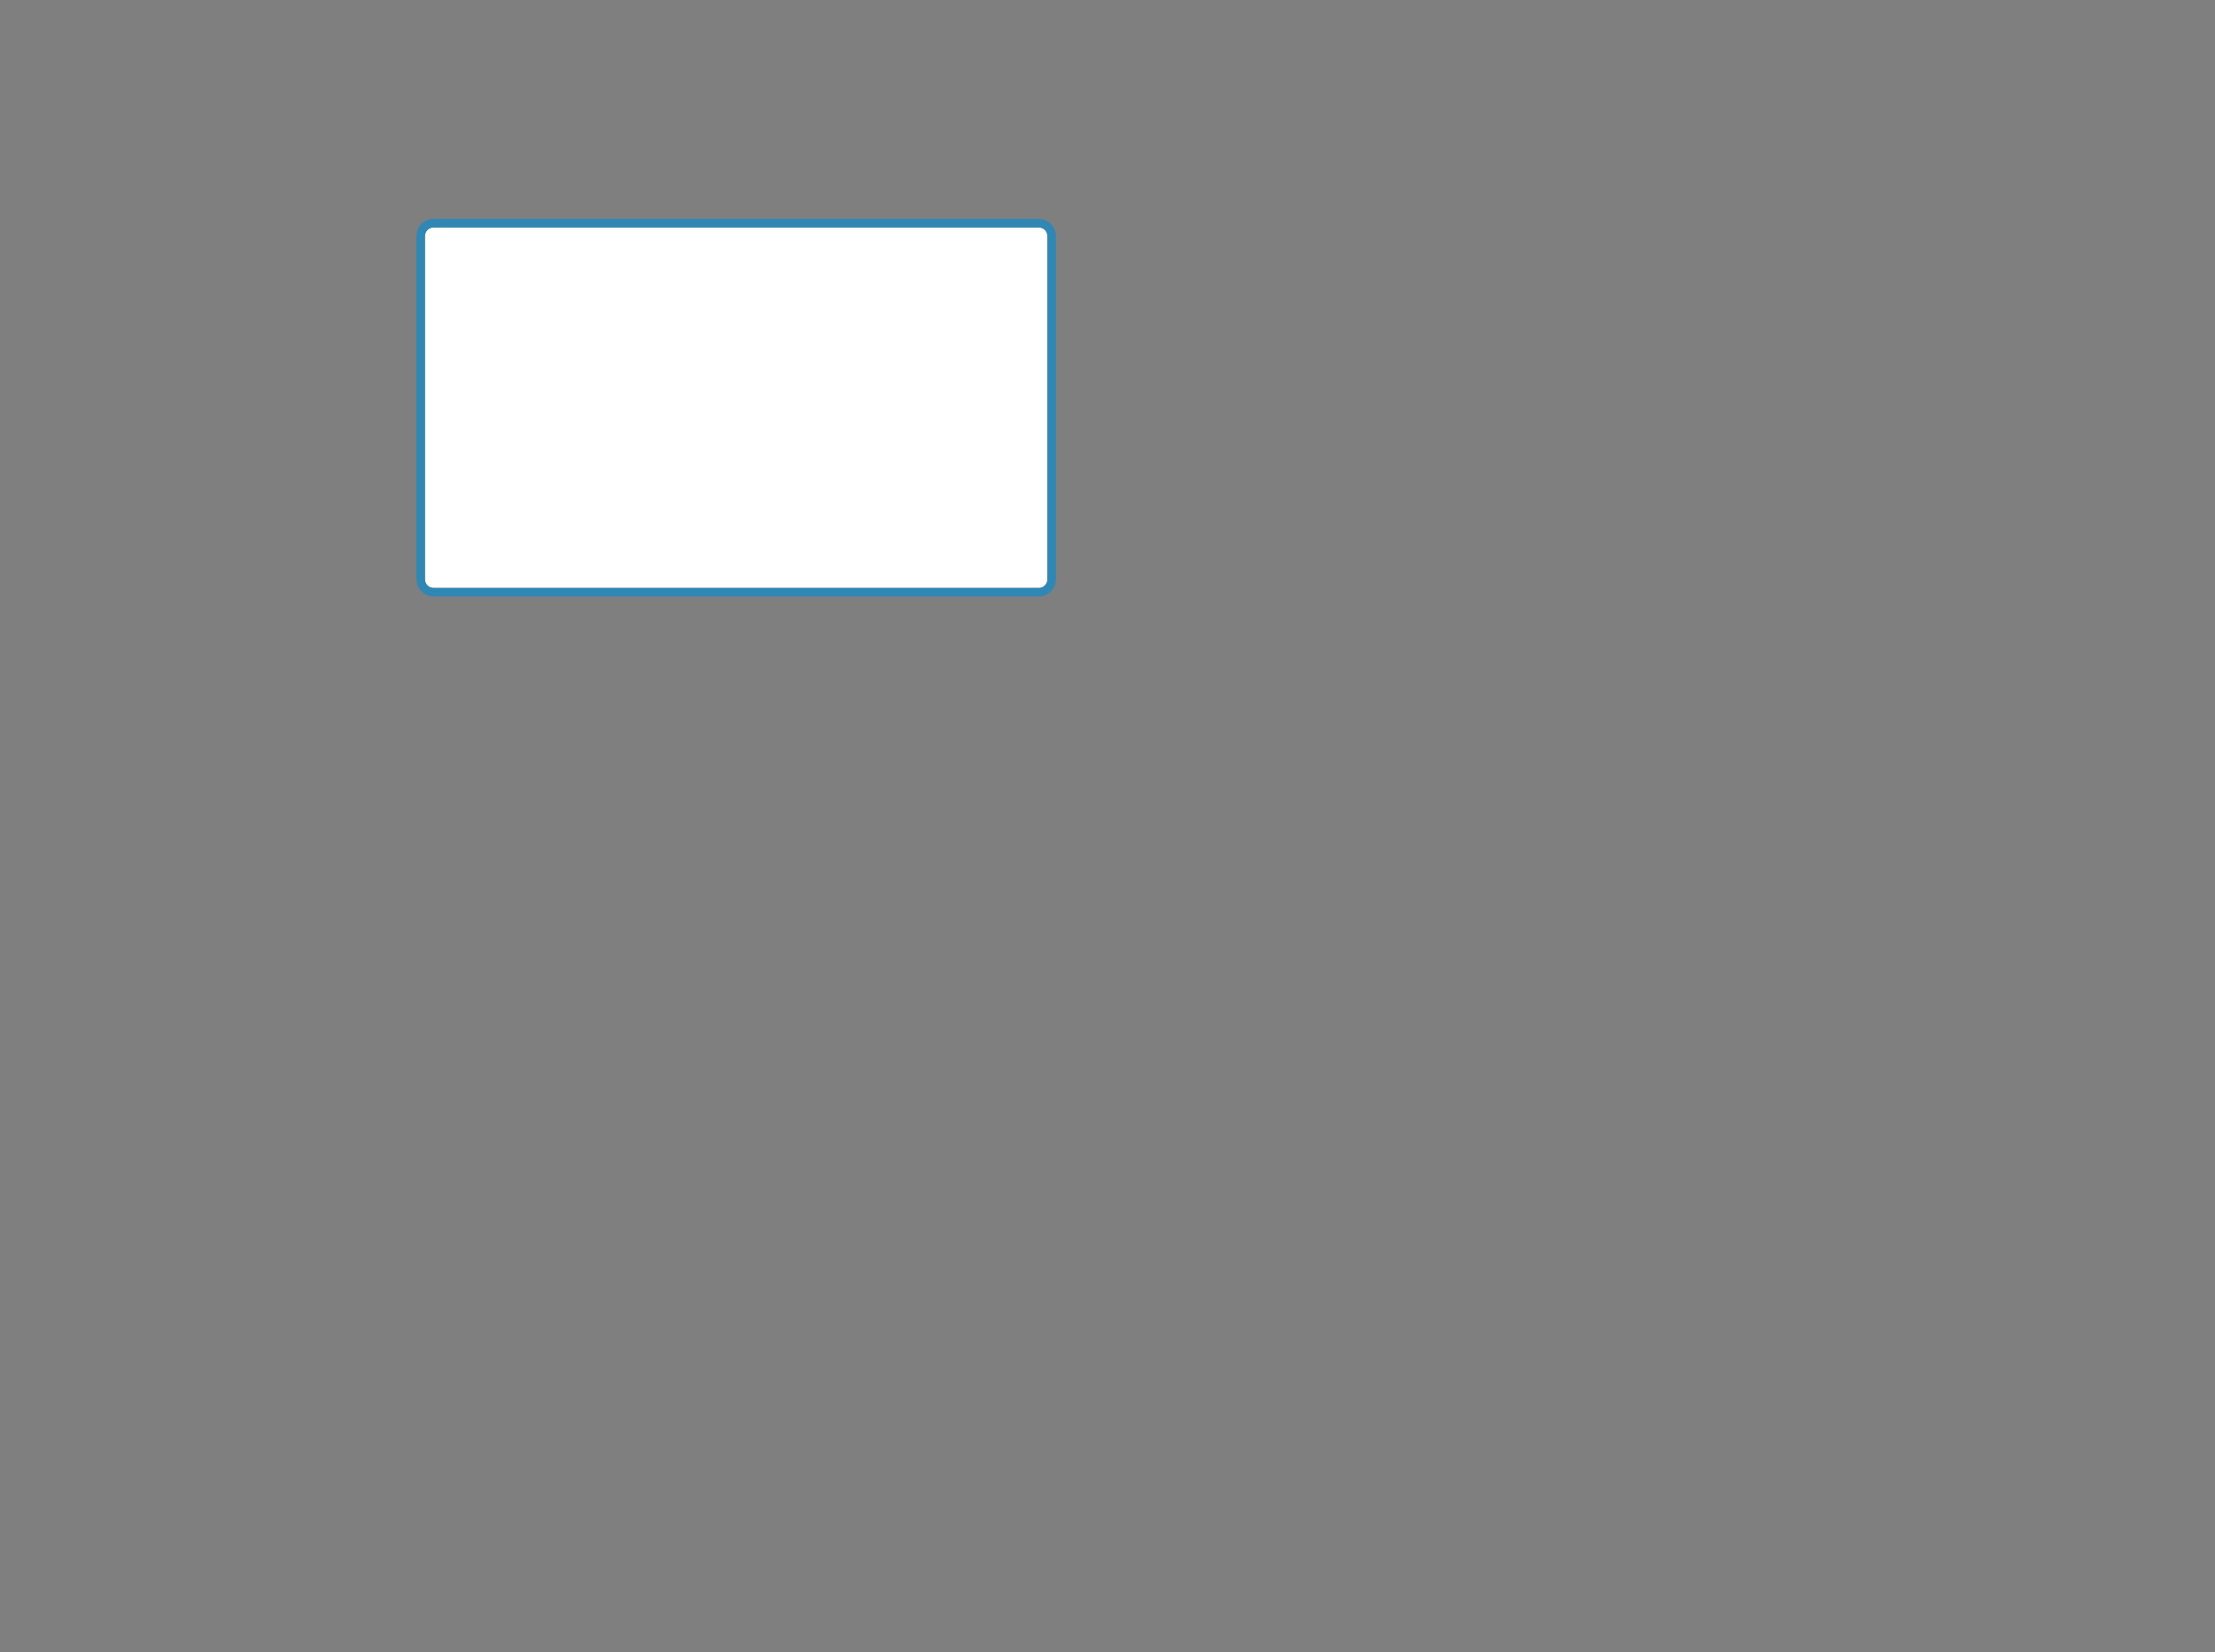 <?xml version="1.0" encoding="UTF-8"?>
<svg width="516px" height="385px" viewBox="0 0 516 385" version="1.1" xmlns="http://www.w3.org/2000/svg" xmlns:xlink="http://www.w3.org/1999/xlink">
    <title>mask18</title>
    <defs>
        <path d="M516,0 L516,385 L0,385 L0,0 L516,0 Z M242,53 L101,53 C99.895,53 99,53.895 99,55 L99,135 C99,136.105 99.895,137 101,137 L242,137 C243.105,137 244,136.105 244,135 L244,55 C244,53.895 243.105,53 242,53 Z" id="path-1"></path>
        <filter x="0.0%" y="0.0%" width="100.0%" height="100.0%" filterUnits="objectBoundingBox" id="filter-2">
            <feOffset dx="0" dy="0" in="SourceAlpha" result="shadowOffsetInner1"></feOffset>
            <feComposite in="shadowOffsetInner1" in2="SourceAlpha" operator="arithmetic" k2="-1" k3="1" result="shadowInnerInner1"></feComposite>
            <feColorMatrix values="0 0 0 0 0   0 0 0 0 0   0 0 0 0 0  0 0 0 0.5 0" type="matrix" in="shadowInnerInner1"></feColorMatrix>
        </filter>
    </defs>
    <g id="Page-1" stroke="none" stroke-width="1" fill="none" fill-rule="evenodd">
        <g id="webpro-1510-responsive-2" transform="translate(-251, -2183)">
            <g id="mask18" transform="translate(251, 2183)">
                <g id="x" opacity="0.5">
                    <use fill="#E5F6FB" fill-rule="evenodd" xlink:href="#path-1"></use>
                    <use fill="black" fill-opacity="1" filter="url(#filter-2)" xlink:href="#path-1"></use>
                </g>
                <path d="M242,52 C242.828,52 243.578,52.336 244.121,52.879 C244.664,53.422 245,54.172 245,55 L245,135 C245,135.828 244.664,136.578 244.121,137.121 C243.578,137.664 242.828,138 242,138 L101,138 C100.172,138 99.422,137.664 98.879,137.121 C98.336,136.578 98,135.828 98,135 L98,55 C98,54.172 98.336,53.422 98.879,52.879 C99.422,52.336 100.172,52 101,52 Z" id="top" stroke="#3187B4" stroke-width="2"></path>
            </g>
        </g>
    </g>
</svg>